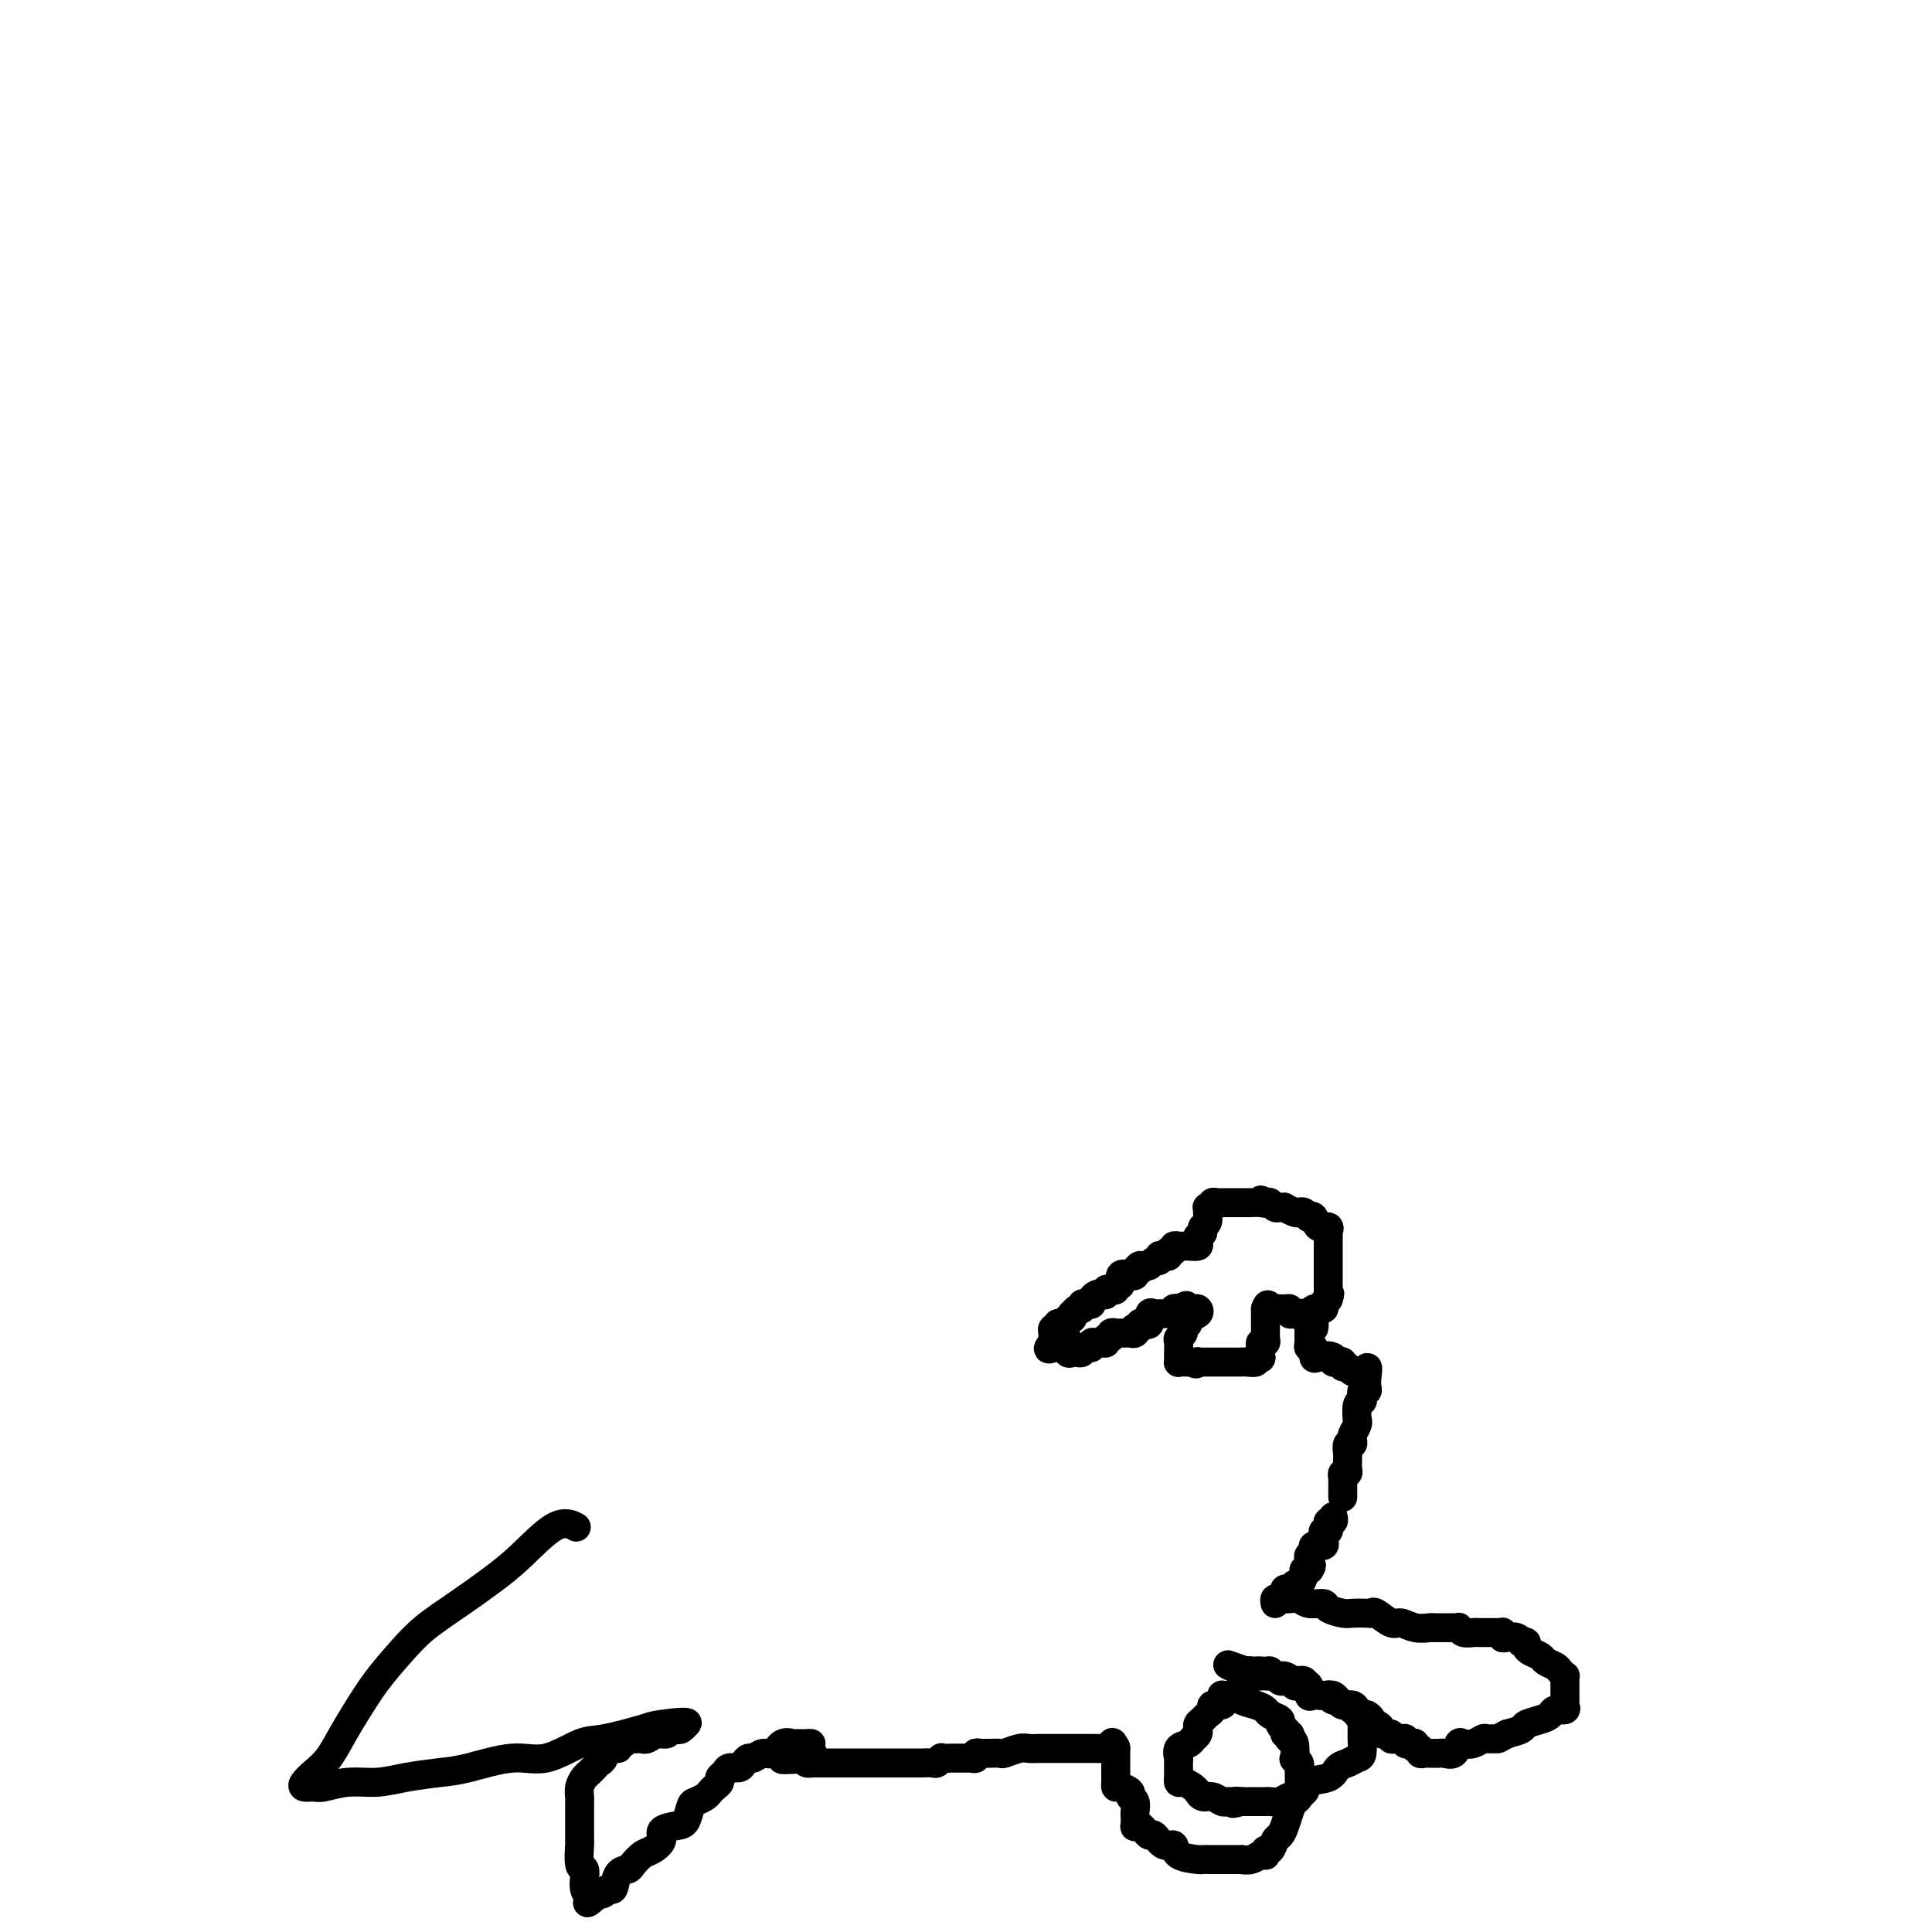 <svg viewBox='0 0 400 400' version='1.1' xmlns='http://www.w3.org/2000/svg' xmlns:xlink='http://www.w3.org/1999/xlink'><g fill='none' stroke='#000000' stroke-width='6' stroke-linecap='round' stroke-linejoin='round'><path d='M264,332c-0.081,-0.445 -0.161,-0.890 0,-1c0.161,-0.110 0.564,0.114 1,0c0.436,-0.114 0.905,-0.565 1,-1c0.095,-0.435 -0.186,-0.853 0,-1c0.186,-0.147 0.837,-0.024 1,0c0.163,0.024 -0.163,-0.053 0,0c0.163,0.053 0.813,0.235 1,0c0.187,-0.235 -0.090,-0.886 0,-1c0.090,-0.114 0.546,0.309 1,0c0.454,-0.309 0.906,-1.351 1,-2c0.094,-0.649 -0.171,-0.906 0,-1c0.171,-0.094 0.777,-0.025 1,0c0.223,0.025 0.064,0.007 0,0c-0.064,-0.007 -0.032,-0.004 0,0'/><path d='M271,325c1.078,-1.262 0.273,-0.916 0,-1c-0.273,-0.084 -0.013,-0.596 0,-1c0.013,-0.404 -0.221,-0.700 0,-1c0.221,-0.300 0.897,-0.605 1,-1c0.103,-0.395 -0.366,-0.880 0,-1c0.366,-0.120 1.566,0.127 2,0c0.434,-0.127 0.102,-0.626 0,-1c-0.102,-0.374 0.025,-0.621 0,-1c-0.025,-0.379 -0.204,-0.890 0,-1c0.204,-0.110 0.790,0.182 1,0c0.210,-0.182 0.042,-0.837 0,-1c-0.042,-0.163 0.041,0.166 0,0c-0.041,-0.166 -0.207,-0.828 0,-1c0.207,-0.172 0.786,0.146 1,0c0.214,-0.146 0.061,-0.756 0,-1c-0.061,-0.244 -0.031,-0.122 0,0'/><path d='M278,310c-0.001,-0.334 -0.001,-0.668 0,-1c0.001,-0.332 0.004,-0.663 0,-1c-0.004,-0.337 -0.015,-0.682 0,-1c0.015,-0.318 0.057,-0.611 0,-1c-0.057,-0.389 -0.211,-0.874 0,-1c0.211,-0.126 0.789,0.106 1,0c0.211,-0.106 0.057,-0.552 0,-1c-0.057,-0.448 -0.016,-0.898 0,-1c0.016,-0.102 0.008,0.146 0,0c-0.008,-0.146 -0.016,-0.684 0,-1c0.016,-0.316 0.057,-0.410 0,-1c-0.057,-0.590 -0.212,-1.677 0,-2c0.212,-0.323 0.793,0.117 1,0c0.207,-0.117 0.041,-0.792 0,-1c-0.041,-0.208 0.042,0.052 0,0c-0.042,-0.052 -0.208,-0.417 0,-1c0.208,-0.583 0.792,-1.386 1,-2c0.208,-0.614 0.042,-1.039 0,-1c-0.042,0.039 0.042,0.544 0,0c-0.042,-0.544 -0.208,-2.136 0,-3c0.208,-0.864 0.792,-1.002 1,-1c0.208,0.002 0.042,0.142 0,0c-0.042,-0.142 0.041,-0.566 0,-1c-0.041,-0.434 -0.207,-0.879 0,-1c0.207,-0.121 0.786,0.083 1,0c0.214,-0.083 0.061,-0.452 0,-1c-0.061,-0.548 -0.031,-1.274 0,-2'/><path d='M283,285c0.595,-3.802 -0.419,-0.808 -1,0c-0.581,0.808 -0.729,-0.572 -1,-1c-0.271,-0.428 -0.664,0.095 -1,0c-0.336,-0.095 -0.616,-0.809 -1,-1c-0.384,-0.191 -0.874,0.142 -1,0c-0.126,-0.142 0.110,-0.760 0,-1c-0.110,-0.240 -0.568,-0.103 -1,0c-0.432,0.103 -0.838,0.172 -1,0c-0.162,-0.172 -0.081,-0.586 0,-1'/><path d='M276,281c-1.337,-0.621 -1.180,-0.174 -1,0c0.180,0.174 0.384,0.076 0,0c-0.384,-0.076 -1.357,-0.128 -2,0c-0.643,0.128 -0.957,0.438 -1,0c-0.043,-0.438 0.185,-1.624 0,-2c-0.185,-0.376 -0.782,0.058 -1,0c-0.218,-0.058 -0.058,-0.607 0,-1c0.058,-0.393 0.015,-0.632 0,-1c-0.015,-0.368 -0.000,-0.867 0,-1c0.000,-0.133 -0.014,0.100 0,0c0.014,-0.100 0.057,-0.534 0,-1c-0.057,-0.466 -0.213,-0.966 0,-1c0.213,-0.034 0.797,0.398 1,0c0.203,-0.398 0.026,-1.626 0,-2c-0.026,-0.374 0.101,0.107 0,0c-0.101,-0.107 -0.429,-0.802 0,-1c0.429,-0.198 1.616,0.101 2,0c0.384,-0.101 -0.033,-0.600 0,-1c0.033,-0.400 0.517,-0.700 1,-1'/><path d='M275,269c0.619,-1.771 0.166,-1.199 0,-1c-0.166,0.199 -0.044,0.026 0,0c0.044,-0.026 0.012,0.094 0,0c-0.012,-0.094 -0.003,-0.403 0,-1c0.003,-0.597 0.001,-1.482 0,-2c-0.001,-0.518 -0.000,-0.667 0,-1c0.000,-0.333 0.000,-0.849 0,-1c-0.000,-0.151 -0.000,0.062 0,0c0.000,-0.062 0.000,-0.398 0,-1c-0.000,-0.602 -0.000,-1.470 0,-2c0.000,-0.530 0.000,-0.720 0,-1c-0.000,-0.280 -0.001,-0.648 0,-1c0.001,-0.352 0.002,-0.687 0,-1c-0.002,-0.313 -0.007,-0.604 0,-1c0.007,-0.396 0.027,-0.898 0,-1c-0.027,-0.102 -0.102,0.197 0,0c0.102,-0.197 0.382,-0.889 0,-1c-0.382,-0.111 -1.426,0.359 -2,0c-0.574,-0.359 -0.679,-1.546 -1,-2c-0.321,-0.454 -0.858,-0.173 -1,0c-0.142,0.173 0.112,0.239 0,0c-0.112,-0.239 -0.589,-0.782 -1,-1c-0.411,-0.218 -0.754,-0.111 -1,0c-0.246,0.111 -0.395,0.227 -1,0c-0.605,-0.227 -1.668,-0.797 -2,-1c-0.332,-0.203 0.066,-0.041 0,0c-0.066,0.041 -0.595,-0.041 -1,0c-0.405,0.041 -0.686,0.203 -1,0c-0.314,-0.203 -0.661,-0.772 -1,-1c-0.339,-0.228 -0.669,-0.114 -1,0'/><path d='M262,249c-1.980,-1.083 -0.429,-0.290 0,0c0.429,0.290 -0.262,0.078 -1,0c-0.738,-0.078 -1.521,-0.021 -2,0c-0.479,0.021 -0.653,0.006 -1,0c-0.347,-0.006 -0.866,-0.001 -1,0c-0.134,0.001 0.119,0.000 0,0c-0.119,-0.000 -0.609,0.000 -1,0c-0.391,-0.000 -0.683,-0.001 -1,0c-0.317,0.001 -0.658,0.004 -1,0c-0.342,-0.004 -0.684,-0.015 -1,0c-0.316,0.015 -0.606,0.056 -1,0c-0.394,-0.056 -0.890,-0.209 -1,0c-0.110,0.209 0.168,0.781 0,1c-0.168,0.219 -0.781,0.086 -1,0c-0.219,-0.086 -0.045,-0.125 0,0c0.045,0.125 -0.039,0.415 0,1c0.039,0.585 0.203,1.465 0,2c-0.203,0.535 -0.772,0.724 -1,1c-0.228,0.276 -0.114,0.638 0,1'/><path d='M249,255c-0.093,0.710 0.173,-0.016 0,0c-0.173,0.016 -0.785,0.775 -1,1c-0.215,0.225 -0.032,-0.083 0,0c0.032,0.083 -0.087,0.558 0,1c0.087,0.442 0.378,0.851 0,1c-0.378,0.149 -1.426,0.039 -2,0c-0.574,-0.039 -0.675,-0.006 -1,0c-0.325,0.006 -0.876,-0.013 -1,0c-0.124,0.013 0.178,0.060 0,0c-0.178,-0.060 -0.835,-0.226 -1,0c-0.165,0.226 0.162,0.844 0,1c-0.162,0.156 -0.813,-0.150 -1,0c-0.187,0.150 0.091,0.757 0,1c-0.091,0.243 -0.549,0.121 -1,0c-0.451,-0.121 -0.894,-0.242 -1,0c-0.106,0.242 0.126,0.848 0,1c-0.126,0.152 -0.611,-0.152 -1,0c-0.389,0.152 -0.683,0.758 -1,1c-0.317,0.242 -0.659,0.121 -1,0'/><path d='M237,262c-2.099,1.022 -1.347,0.077 -1,0c0.347,-0.077 0.290,0.715 0,1c-0.290,0.285 -0.811,0.063 -1,0c-0.189,-0.063 -0.044,0.034 0,0c0.044,-0.034 -0.011,-0.197 0,0c0.011,0.197 0.090,0.756 0,1c-0.090,0.244 -0.349,0.174 -1,0c-0.651,-0.174 -1.694,-0.453 -2,0c-0.306,0.453 0.124,1.637 0,2c-0.124,0.363 -0.803,-0.095 -1,0c-0.197,0.095 0.088,0.744 0,1c-0.088,0.256 -0.548,0.120 -1,0c-0.452,-0.120 -0.896,-0.226 -1,0c-0.104,0.226 0.130,0.782 0,1c-0.130,0.218 -0.626,0.097 -1,0c-0.374,-0.097 -0.626,-0.171 -1,0c-0.374,0.171 -0.870,0.586 -1,1c-0.130,0.414 0.106,0.828 0,1c-0.106,0.172 -0.554,0.103 -1,0c-0.446,-0.103 -0.890,-0.239 -1,0c-0.110,0.239 0.115,0.853 0,1c-0.115,0.147 -0.571,-0.172 -1,0c-0.429,0.172 -0.831,0.835 -1,1c-0.169,0.165 -0.106,-0.167 0,0c0.106,0.167 0.254,0.833 0,1c-0.254,0.167 -0.909,-0.167 -1,0c-0.091,0.167 0.382,0.833 0,1c-0.382,0.167 -1.619,-0.166 -2,0c-0.381,0.166 0.094,0.832 0,1c-0.094,0.168 -0.757,-0.162 -1,0c-0.243,0.162 -0.065,0.817 0,1c0.065,0.183 0.018,-0.104 0,0c-0.018,0.104 -0.005,0.601 0,1c0.005,0.399 0.003,0.699 0,1'/><path d='M218,278c-2.552,2.508 0.569,0.777 2,0c1.431,-0.777 1.171,-0.601 1,0c-0.171,0.601 -0.253,1.626 0,2c0.253,0.374 0.841,0.096 1,0c0.159,-0.096 -0.111,-0.011 0,0c0.111,0.011 0.603,-0.053 1,0c0.397,0.053 0.698,0.225 1,0c0.302,-0.225 0.605,-0.845 1,-1c0.395,-0.155 0.880,0.156 1,0c0.120,-0.156 -0.127,-0.778 0,-1c0.127,-0.222 0.626,-0.044 1,0c0.374,0.044 0.621,-0.044 1,0c0.379,0.044 0.890,0.222 1,0c0.110,-0.222 -0.183,-0.844 0,-1c0.183,-0.156 0.840,0.154 1,0c0.160,-0.154 -0.179,-0.774 0,-1c0.179,-0.226 0.875,-0.060 1,0c0.125,0.060 -0.320,0.012 0,0c0.320,-0.012 1.405,0.011 2,0c0.595,-0.011 0.699,-0.054 1,0c0.301,0.054 0.798,0.207 1,0c0.202,-0.207 0.109,-0.774 0,-1c-0.109,-0.226 -0.236,-0.111 0,0c0.236,0.111 0.833,0.218 1,0c0.167,-0.218 -0.096,-0.762 0,-1c0.096,-0.238 0.552,-0.169 1,0c0.448,0.169 0.890,0.438 1,0c0.110,-0.438 -0.111,-1.581 0,-2c0.111,-0.419 0.554,-0.112 1,0c0.446,0.112 0.894,0.031 1,0c0.106,-0.031 -0.130,-0.012 0,0c0.130,0.012 0.626,0.017 1,0c0.374,-0.017 0.626,-0.056 1,0c0.374,0.056 0.870,0.207 1,0c0.130,-0.207 -0.106,-0.774 0,-1c0.106,-0.226 0.553,-0.113 1,0'/><path d='M244,271c3.217,-1.391 0.759,-0.370 0,0c-0.759,0.370 0.181,0.088 1,0c0.819,-0.088 1.517,0.018 2,0c0.483,-0.018 0.752,-0.159 1,0c0.248,0.159 0.474,0.620 0,1c-0.474,0.380 -1.647,0.679 -2,1c-0.353,0.321 0.116,0.662 0,1c-0.116,0.338 -0.816,0.671 -1,1c-0.184,0.329 0.147,0.652 0,1c-0.147,0.348 -0.771,0.719 -1,1c-0.229,0.281 -0.061,0.471 0,1c0.061,0.529 0.016,1.396 0,2c-0.016,0.604 -0.002,0.947 0,1c0.002,0.053 -0.008,-0.182 0,0c0.008,0.182 0.033,0.781 0,1c-0.033,0.219 -0.124,0.059 0,0c0.124,-0.059 0.464,-0.017 1,0c0.536,0.017 1.268,0.008 2,0'/><path d='M247,282c0.703,0.774 0.962,0.207 1,0c0.038,-0.207 -0.145,-0.056 0,0c0.145,0.056 0.616,0.015 1,0c0.384,-0.015 0.680,-0.004 1,0c0.320,0.004 0.663,0.001 1,0c0.337,-0.001 0.667,-0.000 1,0c0.333,0.000 0.667,0.000 1,0c0.333,-0.000 0.663,0.000 1,0c0.337,-0.000 0.680,-0.000 1,0c0.320,0.000 0.615,0.001 1,0c0.385,-0.001 0.859,-0.004 1,0c0.141,0.004 -0.049,0.015 0,0c0.049,-0.015 0.339,-0.055 1,0c0.661,0.055 1.694,0.204 2,0c0.306,-0.204 -0.115,-0.763 0,-1c0.115,-0.237 0.767,-0.154 1,0c0.233,0.154 0.048,0.378 0,0c-0.048,-0.378 0.040,-1.359 0,-2c-0.040,-0.641 -0.207,-0.941 0,-1c0.207,-0.059 0.787,0.125 1,0c0.213,-0.125 0.057,-0.557 0,-1c-0.057,-0.443 -0.015,-0.897 0,-1c0.015,-0.103 0.004,0.145 0,0c-0.004,-0.145 -0.001,-0.684 0,-1c0.001,-0.316 0.000,-0.411 0,-1c-0.000,-0.589 -0.000,-1.673 0,-2c0.000,-0.327 0.000,0.104 0,0c-0.000,-0.104 -0.000,-0.744 0,-1c0.000,-0.256 0.000,-0.128 0,0'/><path d='M262,271c0.503,-1.701 0.761,-0.452 1,0c0.239,0.452 0.459,0.107 1,0c0.541,-0.107 1.401,0.024 2,0c0.599,-0.024 0.935,-0.204 1,0c0.065,0.204 -0.141,0.790 0,1c0.141,0.210 0.630,0.042 1,0c0.370,-0.042 0.621,0.040 1,0c0.379,-0.040 0.885,-0.203 1,0c0.115,0.203 -0.162,0.771 0,1c0.162,0.229 0.761,0.118 1,0c0.239,-0.118 0.116,-0.241 0,0c-0.116,0.241 -0.227,0.848 0,1c0.227,0.152 0.792,-0.151 1,0c0.208,0.151 0.059,0.758 0,1c-0.059,0.242 -0.030,0.121 0,0'/><path d='M265,331c0.656,0.032 1.311,0.064 2,0c0.689,-0.064 1.410,-0.224 2,0c0.590,0.224 1.049,0.830 2,1c0.951,0.170 2.395,-0.098 3,0c0.605,0.098 0.372,0.563 1,1c0.628,0.437 2.117,0.847 3,1c0.883,0.153 1.161,0.049 2,0c0.839,-0.049 2.240,-0.042 3,0c0.760,0.042 0.877,0.120 1,0c0.123,-0.120 0.250,-0.439 1,0c0.750,0.439 2.124,1.634 3,2c0.876,0.366 1.256,-0.098 2,0c0.744,0.098 1.852,0.758 3,1c1.148,0.242 2.335,0.065 3,0c0.665,-0.065 0.809,-0.017 1,0c0.191,0.017 0.429,0.004 1,0c0.571,-0.004 1.476,0.003 2,0c0.524,-0.003 0.669,-0.015 1,0c0.331,0.015 0.848,0.057 1,0c0.152,-0.057 -0.061,-0.211 0,0c0.061,0.211 0.398,0.789 1,1c0.602,0.211 1.471,0.057 2,0c0.529,-0.057 0.719,-0.015 1,0c0.281,0.015 0.653,0.004 1,0c0.347,-0.004 0.667,-0.002 1,0c0.333,0.002 0.677,0.004 1,0c0.323,-0.004 0.624,-0.015 1,0c0.376,0.015 0.825,0.056 1,0c0.175,-0.056 0.075,-0.207 0,0c-0.075,0.207 -0.126,0.774 0,1c0.126,0.226 0.430,0.112 1,0c0.570,-0.112 1.406,-0.223 2,0c0.594,0.223 0.946,0.781 1,1c0.054,0.219 -0.189,0.100 0,0c0.189,-0.100 0.809,-0.182 1,0c0.191,0.182 -0.047,0.626 0,1c0.047,0.374 0.380,0.677 1,1c0.620,0.323 1.529,0.665 2,1c0.471,0.335 0.504,0.663 1,1c0.496,0.337 1.453,0.683 2,1c0.547,0.317 0.682,0.605 1,1c0.318,0.395 0.817,0.897 1,1c0.183,0.103 0.049,-0.193 0,0c-0.049,0.193 -0.013,0.874 0,1c0.013,0.126 0.003,-0.302 0,0c-0.003,0.302 -0.001,1.334 0,2c0.001,0.666 -0.000,0.966 0,1c0.000,0.034 0.002,-0.197 0,0c-0.002,0.197 -0.007,0.823 0,1c0.007,0.177 0.028,-0.093 0,0c-0.028,0.093 -0.103,0.550 0,1c0.103,0.450 0.385,0.894 0,1c-0.385,0.106 -1.435,-0.126 -2,0c-0.565,0.126 -0.643,0.611 -1,1c-0.357,0.389 -0.993,0.682 -2,1c-1.007,0.318 -2.387,0.663 -3,1c-0.613,0.337 -0.461,0.668 -1,1c-0.539,0.332 -1.770,0.666 -3,1'/><path d='M312,359c-2.198,1.151 -1.692,1.027 -2,1c-0.308,-0.027 -1.431,0.043 -2,0c-0.569,-0.043 -0.585,-0.200 -1,0c-0.415,0.200 -1.228,0.758 -2,1c-0.772,0.242 -1.502,0.170 -2,0c-0.498,-0.170 -0.764,-0.438 -1,0c-0.236,0.438 -0.441,1.581 -1,2c-0.559,0.419 -1.473,0.112 -2,0c-0.527,-0.112 -0.666,-0.030 -1,0c-0.334,0.030 -0.864,0.009 -1,0c-0.136,-0.009 0.122,-0.007 0,0c-0.122,0.007 -0.625,0.017 -1,0c-0.375,-0.017 -0.622,-0.061 -1,0c-0.378,0.061 -0.889,0.226 -1,0c-0.111,-0.226 0.176,-0.844 0,-1c-0.176,-0.156 -0.817,0.151 -1,0c-0.183,-0.151 0.091,-0.758 0,-1c-0.091,-0.242 -0.549,-0.118 -1,0c-0.451,0.118 -0.896,0.229 -1,0c-0.104,-0.229 0.132,-0.797 0,-1c-0.132,-0.203 -0.632,-0.039 -1,0c-0.368,0.039 -0.606,-0.045 -1,0c-0.394,0.045 -0.946,0.219 -1,0c-0.054,-0.219 0.388,-0.829 0,-1c-0.388,-0.171 -1.607,0.099 -2,0c-0.393,-0.099 0.039,-0.565 0,-1c-0.039,-0.435 -0.549,-0.838 -1,-1c-0.451,-0.162 -0.841,-0.082 -1,0c-0.159,0.082 -0.085,0.167 0,0c0.085,-0.167 0.181,-0.585 0,-1c-0.181,-0.415 -0.640,-0.828 -1,-1c-0.360,-0.172 -0.621,-0.103 -1,0c-0.379,0.103 -0.875,0.239 -1,0c-0.125,-0.239 0.121,-0.853 0,-1c-0.121,-0.147 -0.610,0.172 -1,0c-0.390,-0.172 -0.683,-0.834 -1,-1c-0.317,-0.166 -0.658,0.166 -1,0c-0.342,-0.166 -0.684,-0.829 -1,-1c-0.316,-0.171 -0.605,0.151 -1,0c-0.395,-0.151 -0.897,-0.773 -1,-1c-0.103,-0.227 0.193,-0.059 0,0c-0.193,0.059 -0.874,0.008 -1,0c-0.126,-0.008 0.303,0.026 0,0c-0.303,-0.026 -1.338,-0.112 -2,0c-0.662,0.112 -0.952,0.423 -1,0c-0.048,-0.423 0.146,-1.581 0,-2c-0.146,-0.419 -0.630,-0.098 -1,0c-0.370,0.098 -0.624,-0.027 -1,0c-0.376,0.027 -0.874,0.204 -1,0c-0.126,-0.204 0.121,-0.791 0,-1c-0.121,-0.209 -0.610,-0.042 -1,0c-0.390,0.042 -0.683,-0.041 -1,0c-0.317,0.041 -0.659,0.207 -1,0c-0.341,-0.207 -0.682,-0.788 -1,-1c-0.318,-0.212 -0.615,-0.056 -1,0c-0.385,0.056 -0.859,0.011 -1,0c-0.141,-0.011 0.050,0.011 0,0c-0.050,-0.011 -0.342,-0.055 -1,0c-0.658,0.055 -1.681,0.211 -2,0c-0.319,-0.211 0.068,-0.788 0,-1c-0.068,-0.212 -0.591,-0.061 -1,0c-0.409,0.061 -0.705,0.030 -1,0'/><path d='M257,346c-5.899,-2.629 -1.148,-0.700 1,0c2.148,0.700 1.692,0.172 2,0c0.308,-0.172 1.381,0.011 2,0c0.619,-0.011 0.786,-0.215 1,0c0.214,0.215 0.476,0.849 1,1c0.524,0.151 1.310,-0.180 2,0c0.690,0.180 1.284,0.871 2,1c0.716,0.129 1.554,-0.305 2,0c0.446,0.305 0.501,1.349 1,2c0.499,0.651 1.443,0.909 2,1c0.557,0.091 0.725,0.014 1,0c0.275,-0.014 0.655,0.034 1,0c0.345,-0.034 0.656,-0.150 1,0c0.344,0.150 0.723,0.565 1,1c0.277,0.435 0.452,0.890 1,1c0.548,0.110 1.467,-0.125 2,0c0.533,0.125 0.679,0.609 1,1c0.321,0.391 0.818,0.687 1,1c0.182,0.313 0.049,0.641 0,1c-0.049,0.359 -0.012,0.748 0,1c0.012,0.252 0.001,0.368 0,1c-0.001,0.632 0.008,1.780 0,2c-0.008,0.220 -0.033,-0.489 0,0c0.033,0.489 0.124,2.177 0,3c-0.124,0.823 -0.465,0.783 -1,1c-0.535,0.217 -1.265,0.692 -2,1c-0.735,0.308 -1.475,0.449 -2,1c-0.525,0.551 -0.836,1.510 -2,2c-1.164,0.490 -3.180,0.509 -4,1c-0.820,0.491 -0.444,1.452 -1,2c-0.556,0.548 -2.046,0.683 -3,1c-0.954,0.317 -1.373,0.817 -2,1c-0.627,0.183 -1.463,0.049 -2,0c-0.537,-0.049 -0.774,-0.013 -1,0c-0.226,0.013 -0.439,0.004 -1,0c-0.561,-0.004 -1.470,-0.001 -2,0c-0.530,0.001 -0.681,0.000 -1,0c-0.319,-0.000 -0.805,-0.000 -1,0c-0.195,0.000 -0.097,0.000 0,0'/><path d='M257,373c-2.964,0.772 -1.374,0.203 -1,0c0.374,-0.203 -0.466,-0.039 -1,0c-0.534,0.039 -0.760,-0.046 -1,0c-0.240,0.046 -0.495,0.223 -1,0c-0.505,-0.223 -1.262,-0.847 -2,-1c-0.738,-0.153 -1.458,0.165 -2,0c-0.542,-0.165 -0.905,-0.814 -1,-1c-0.095,-0.186 0.080,0.090 0,0c-0.080,-0.090 -0.414,-0.545 -1,-1c-0.586,-0.455 -1.425,-0.909 -2,-1c-0.575,-0.091 -0.886,0.183 -1,0c-0.114,-0.183 -0.031,-0.822 0,-1c0.031,-0.178 0.008,0.106 0,0c-0.008,-0.106 -0.002,-0.603 0,-1c0.002,-0.397 0.001,-0.693 0,-1c-0.001,-0.307 -0.002,-0.625 0,-1c0.002,-0.375 0.007,-0.807 0,-1c-0.007,-0.193 -0.026,-0.147 0,0c0.026,0.147 0.097,0.394 0,0c-0.097,-0.394 -0.362,-1.429 0,-2c0.362,-0.571 1.351,-0.679 2,-1c0.649,-0.321 0.959,-0.856 1,-1c0.041,-0.144 -0.186,0.102 0,0c0.186,-0.102 0.785,-0.552 1,-1c0.215,-0.448 0.046,-0.894 0,-1c-0.046,-0.106 0.030,0.126 0,0c-0.030,-0.126 -0.168,-0.612 0,-1c0.168,-0.388 0.641,-0.678 1,-1c0.359,-0.322 0.604,-0.678 1,-1c0.396,-0.322 0.943,-0.612 1,-1c0.057,-0.388 -0.378,-0.875 0,-1c0.378,-0.125 1.567,0.110 2,0c0.433,-0.110 0.109,-0.566 0,-1c-0.109,-0.434 -0.004,-0.845 0,-1c0.004,-0.155 -0.095,-0.053 0,0c0.095,0.053 0.383,0.056 1,0c0.617,-0.056 1.565,-0.170 2,0c0.435,0.170 0.359,0.623 1,1c0.641,0.377 1.999,0.678 3,1c1.001,0.322 1.644,0.664 2,1c0.356,0.336 0.425,0.668 1,1c0.575,0.332 1.655,0.666 2,1c0.345,0.334 -0.044,0.667 0,1c0.044,0.333 0.522,0.667 1,1'/><path d='M266,358c1.487,1.326 0.206,1.141 0,1c-0.206,-0.141 0.663,-0.236 1,0c0.337,0.236 0.142,0.805 0,1c-0.142,0.195 -0.230,0.017 0,0c0.230,-0.017 0.780,0.128 1,1c0.220,0.872 0.112,2.471 0,3c-0.112,0.529 -0.226,-0.013 0,0c0.226,0.013 0.793,0.581 1,1c0.207,0.419 0.055,0.689 0,1c-0.055,0.311 -0.014,0.665 0,1c0.014,0.335 0.001,0.653 0,1c-0.001,0.347 0.011,0.725 0,1c-0.011,0.275 -0.044,0.447 0,1c0.044,0.553 0.167,1.486 0,2c-0.167,0.514 -0.622,0.609 -1,1c-0.378,0.391 -0.678,1.079 -1,2c-0.322,0.921 -0.664,2.074 -1,3c-0.336,0.926 -0.665,1.625 -1,2c-0.335,0.375 -0.678,0.426 -1,1c-0.322,0.574 -0.625,1.669 -1,2c-0.375,0.331 -0.824,-0.104 -1,0c-0.176,0.104 -0.080,0.746 0,1c0.080,0.254 0.142,0.121 0,0c-0.142,-0.121 -0.490,-0.228 -1,0c-0.510,0.228 -1.182,0.793 -2,1c-0.818,0.207 -1.781,0.055 -2,0c-0.219,-0.055 0.308,-0.015 0,0c-0.308,0.015 -1.449,0.004 -2,0c-0.551,-0.004 -0.512,-0.001 -1,0c-0.488,0.001 -1.504,-0.001 -2,0c-0.496,0.001 -0.471,0.006 -1,0c-0.529,-0.006 -1.612,-0.024 -2,0c-0.388,0.024 -0.083,0.090 -1,0c-0.917,-0.090 -3.058,-0.335 -4,-1c-0.942,-0.665 -0.686,-1.750 -1,-2c-0.314,-0.250 -1.197,0.336 -2,0c-0.803,-0.336 -1.525,-1.593 -2,-2c-0.475,-0.407 -0.702,0.036 -1,0c-0.298,-0.036 -0.668,-0.553 -1,-1c-0.332,-0.447 -0.625,-0.826 -1,-1c-0.375,-0.174 -0.831,-0.144 -1,0c-0.169,0.144 -0.049,0.404 0,0c0.049,-0.404 0.029,-1.470 0,-2c-0.029,-0.530 -0.067,-0.524 0,-1c0.067,-0.476 0.238,-1.433 0,-2c-0.238,-0.567 -0.887,-0.743 -1,-1c-0.113,-0.257 0.309,-0.594 0,-1c-0.309,-0.406 -1.351,-0.882 -2,-1c-0.649,-0.118 -0.906,0.123 -1,0c-0.094,-0.123 -0.025,-0.610 0,-1c0.025,-0.390 0.007,-0.683 0,-1c-0.007,-0.317 -0.002,-0.657 0,-1c0.002,-0.343 0.000,-0.688 0,-1c-0.000,-0.312 -0.000,-0.592 0,-1c0.000,-0.408 0.000,-0.944 0,-1c-0.000,-0.056 -0.000,0.370 0,0c0.000,-0.370 0.000,-1.534 0,-2c-0.000,-0.466 -0.000,-0.233 0,0'/><path d='M231,362c-0.953,-2.475 -0.837,-0.663 -1,0c-0.163,0.663 -0.606,0.178 -1,0c-0.394,-0.178 -0.740,-0.048 -1,0c-0.260,0.048 -0.433,0.013 -1,0c-0.567,-0.013 -1.530,-0.003 -2,0c-0.470,0.003 -0.449,0.001 -1,0c-0.551,-0.001 -1.673,-0.000 -2,0c-0.327,0.000 0.141,-0.000 0,0c-0.141,0.000 -0.892,0.000 -2,0c-1.108,-0.000 -2.575,-0.001 -3,0c-0.425,0.001 0.191,0.004 0,0c-0.191,-0.004 -1.188,-0.015 -2,0c-0.812,0.015 -1.440,0.057 -2,0c-0.560,-0.057 -1.054,-0.211 -2,0c-0.946,0.211 -2.344,0.789 -3,1c-0.656,0.211 -0.571,0.057 -1,0c-0.429,-0.057 -1.373,-0.016 -2,0c-0.627,0.016 -0.938,0.008 -1,0c-0.062,-0.008 0.124,-0.016 0,0c-0.124,0.016 -0.559,0.057 -1,0c-0.441,-0.057 -0.887,-0.211 -1,0c-0.113,0.211 0.106,0.789 0,1c-0.106,0.211 -0.538,0.057 -1,0c-0.462,-0.057 -0.955,-0.015 -1,0c-0.045,0.015 0.357,0.003 0,0c-0.357,-0.003 -1.472,0.003 -2,0c-0.528,-0.003 -0.469,-0.015 -1,0c-0.531,0.015 -1.653,0.057 -2,0c-0.347,-0.057 0.079,-0.211 0,0c-0.079,0.211 -0.665,0.789 -1,1c-0.335,0.211 -0.418,0.057 -1,0c-0.582,-0.057 -1.661,-0.015 -2,0c-0.339,0.015 0.064,0.004 0,0c-0.064,-0.004 -0.593,-0.001 -1,0c-0.407,0.001 -0.690,0.000 -1,0c-0.310,-0.000 -0.646,-0.000 -1,0c-0.354,0.000 -0.726,0.000 -1,0c-0.274,-0.000 -0.451,-0.000 -1,0c-0.549,0.000 -1.471,0.000 -2,0c-0.529,-0.000 -0.666,-0.000 -1,0c-0.334,0.000 -0.867,0.000 -1,0c-0.133,-0.000 0.133,-0.000 0,0c-0.133,0.000 -0.664,-0.000 -1,0c-0.336,0.000 -0.475,0.000 -1,0c-0.525,-0.000 -1.434,-0.000 -2,0c-0.566,0.000 -0.789,0.000 -1,0c-0.211,-0.000 -0.409,-0.000 -1,0c-0.591,0.000 -1.574,0.000 -2,0c-0.426,-0.000 -0.295,-0.000 -1,0c-0.705,0.000 -2.245,0.001 -3,0c-0.755,-0.001 -0.724,-0.003 -1,0c-0.276,0.003 -0.857,0.011 -1,0c-0.143,-0.011 0.154,-0.041 0,0c-0.154,0.041 -0.758,0.155 -1,0c-0.242,-0.155 -0.121,-0.577 0,-1'/><path d='M167,364c-9.906,0.415 -2.672,0.451 0,0c2.672,-0.451 0.781,-1.389 0,-2c-0.781,-0.611 -0.452,-0.896 0,-1c0.452,-0.104 1.026,-0.027 1,0c-0.026,0.027 -0.654,0.005 -1,0c-0.346,-0.005 -0.410,0.006 -1,0c-0.590,-0.006 -1.705,-0.031 -2,0c-0.295,0.031 0.229,0.117 0,0c-0.229,-0.117 -1.213,-0.439 -2,0c-0.787,0.439 -1.377,1.637 -2,2c-0.623,0.363 -1.279,-0.109 -2,0c-0.721,0.109 -1.506,0.799 -2,1c-0.494,0.201 -0.695,-0.087 -1,0c-0.305,0.087 -0.713,0.548 -1,1c-0.287,0.452 -0.454,0.895 -1,1c-0.546,0.105 -1.470,-0.126 -2,0c-0.530,0.126 -0.667,0.611 -1,1c-0.333,0.389 -0.862,0.681 -1,1c-0.138,0.319 0.114,0.663 0,1c-0.114,0.337 -0.594,0.666 -1,1c-0.406,0.334 -0.738,0.674 -1,1c-0.262,0.326 -0.453,0.637 -1,1c-0.547,0.363 -1.451,0.779 -2,1c-0.549,0.221 -0.744,0.247 -1,1c-0.256,0.753 -0.572,2.233 -1,3c-0.428,0.767 -0.968,0.820 -2,1c-1.032,0.180 -2.557,0.486 -3,1c-0.443,0.514 0.195,1.238 0,2c-0.195,0.762 -1.222,1.564 -2,2c-0.778,0.436 -1.308,0.507 -2,1c-0.692,0.493 -1.547,1.409 -2,2c-0.453,0.591 -0.502,0.855 -1,1c-0.498,0.145 -1.443,0.169 -2,1c-0.557,0.831 -0.727,2.470 -1,3c-0.273,0.530 -0.651,-0.050 -1,0c-0.349,0.050 -0.671,0.728 -1,1c-0.329,0.272 -0.664,0.136 -1,0'/><path d='M124,392c-4.204,3.858 -1.714,1.002 -1,0c0.714,-1.002 -0.348,-0.149 -1,0c-0.652,0.149 -0.893,-0.406 -1,-1c-0.107,-0.594 -0.081,-1.228 0,-2c0.081,-0.772 0.218,-1.681 0,-2c-0.218,-0.319 -0.790,-0.048 -1,-1c-0.210,-0.952 -0.056,-3.127 0,-4c0.056,-0.873 0.015,-0.443 0,-1c-0.015,-0.557 -0.005,-2.103 0,-3c0.005,-0.897 0.004,-1.147 0,-2c-0.004,-0.853 -0.012,-2.308 0,-3c0.012,-0.692 0.045,-0.619 0,-1c-0.045,-0.381 -0.167,-1.216 0,-2c0.167,-0.784 0.622,-1.518 1,-2c0.378,-0.482 0.677,-0.711 1,-1c0.323,-0.289 0.669,-0.637 1,-1c0.331,-0.363 0.648,-0.742 1,-1c0.352,-0.258 0.739,-0.394 1,-1c0.261,-0.606 0.395,-1.683 1,-2c0.605,-0.317 1.681,0.125 2,0c0.319,-0.125 -0.118,-0.818 0,-1c0.118,-0.182 0.792,0.148 1,0c0.208,-0.148 -0.050,-0.772 0,-1c0.050,-0.228 0.408,-0.060 1,0c0.592,0.060 1.418,0.012 2,0c0.582,-0.012 0.919,0.012 1,0c0.081,-0.012 -0.095,-0.059 0,0c0.095,0.059 0.459,0.226 1,0c0.541,-0.226 1.258,-0.844 2,-1c0.742,-0.156 1.509,0.151 2,0c0.491,-0.151 0.706,-0.758 1,-1c0.294,-0.242 0.667,-0.117 1,0c0.333,0.117 0.625,0.227 1,0c0.375,-0.227 0.832,-0.792 1,-1c0.168,-0.208 0.048,-0.059 0,0c-0.048,0.059 -0.024,0.030 0,0'/><path d='M142,357c1.471,-0.802 -2.853,-0.308 -5,0c-2.147,0.308 -2.117,0.431 -4,1c-1.883,0.569 -5.679,1.585 -8,2c-2.321,0.415 -3.167,0.230 -5,1c-1.833,0.770 -4.653,2.496 -7,3c-2.347,0.504 -4.223,-0.215 -7,0c-2.777,0.215 -6.457,1.363 -9,2c-2.543,0.637 -3.949,0.763 -6,1c-2.051,0.237 -4.748,0.585 -7,1c-2.252,0.415 -4.061,0.896 -6,1c-1.939,0.104 -4.010,-0.171 -6,0c-1.990,0.171 -3.901,0.786 -5,1c-1.099,0.214 -1.385,0.026 -2,0c-0.615,-0.026 -1.557,0.111 -2,0c-0.443,-0.111 -0.387,-0.471 0,-1c0.387,-0.529 1.106,-1.227 2,-2c0.894,-0.773 1.964,-1.619 3,-3c1.036,-1.381 2.038,-3.295 3,-5c0.962,-1.705 1.882,-3.200 3,-5c1.118,-1.800 2.433,-3.906 4,-6c1.567,-2.094 3.385,-4.178 5,-6c1.615,-1.822 3.026,-3.383 5,-5c1.974,-1.617 4.512,-3.291 7,-5c2.488,-1.709 4.926,-3.452 7,-5c2.074,-1.548 3.783,-2.899 6,-5c2.217,-2.101 4.943,-4.950 7,-6c2.057,-1.050 3.445,-0.300 4,0c0.555,0.300 0.278,0.150 0,0'/></g>
</svg>